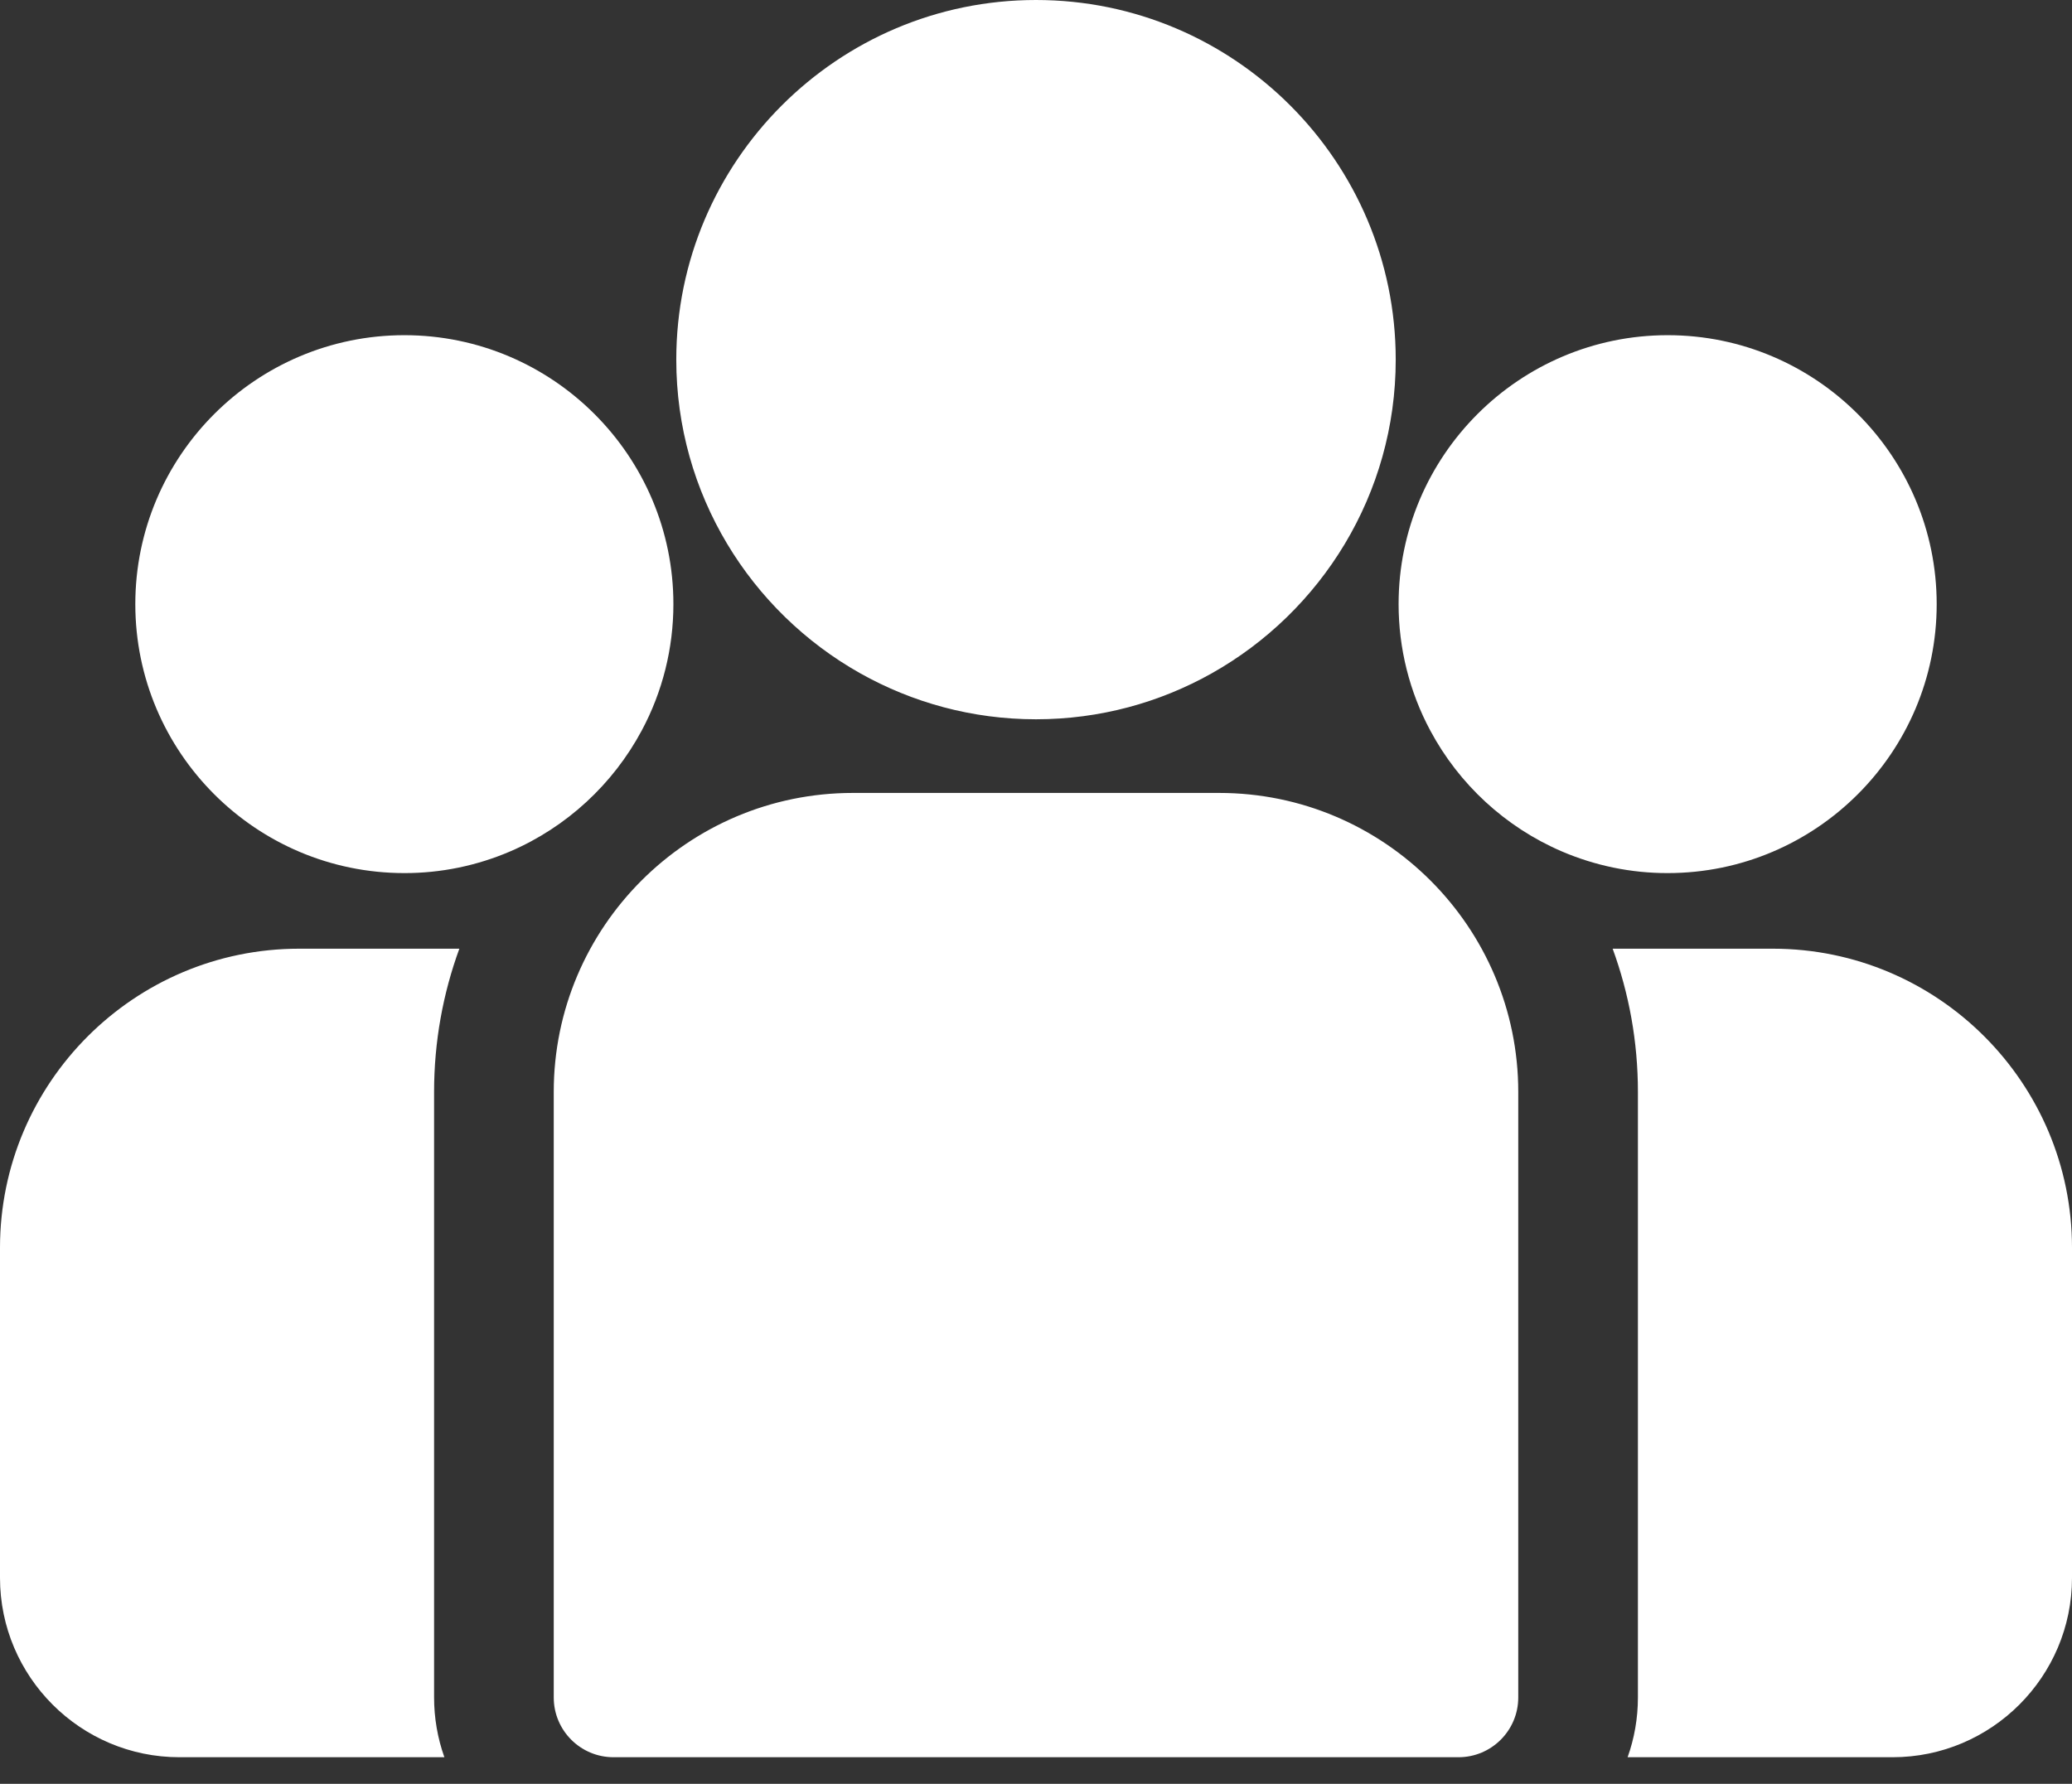 <svg width="36" height="31" viewBox="0 0 36 31" fill="none" xmlns="http://www.w3.org/2000/svg">
<rect x="0" y="0" width="36" height="31" fill="#333333" stroke="none"/>
<path d="M30.803 16.487H28.019C28.303 17.264 28.458 18.102 28.458 18.976V29.498C28.458 29.863 28.395 30.213 28.279 30.538H32.882C34.601 30.538 36 29.139 36 27.42V21.684C36 18.818 33.669 16.487 30.803 16.487ZM7.542 18.976C7.542 18.102 7.697 17.264 7.981 16.487H5.197C2.331 16.487 0 18.818 0 21.684V27.42C0 29.139 1.399 30.538 3.118 30.538H7.721C7.602 30.204 7.542 29.853 7.542 29.499V18.976ZM21.183 13.78H14.818C11.952 13.78 9.621 16.111 9.621 18.976V29.499C9.621 30.073 10.086 30.538 10.66 30.538H25.34C25.914 30.538 26.379 30.073 26.379 29.499V18.976C26.379 16.111 24.048 13.78 21.183 13.78ZM18 0C14.554 0 11.75 2.804 11.75 6.25C11.75 8.587 13.04 10.629 14.946 11.701C15.85 12.209 16.891 12.5 18 12.5C19.109 12.5 20.151 12.209 21.054 11.701C22.96 10.629 24.25 8.587 24.25 6.25C24.25 2.804 21.446 0 18 0ZM7.026 5.825C4.448 5.825 2.351 7.922 2.351 10.499C2.351 13.077 4.448 15.173 7.026 15.173C7.659 15.174 8.286 15.045 8.867 14.795C9.845 14.374 10.651 13.628 11.15 12.695C11.512 12.02 11.7 11.265 11.7 10.499C11.7 7.922 9.603 5.825 7.026 5.825ZM28.975 5.825C26.397 5.825 24.3 7.922 24.3 10.499C24.3 11.265 24.488 12.02 24.85 12.695C25.349 13.629 26.155 14.374 27.133 14.795C27.715 15.045 28.341 15.174 28.975 15.173C31.552 15.173 33.649 13.077 33.649 10.499C33.649 7.922 31.552 5.825 28.975 5.825Z" fill="white"/>
</svg>
